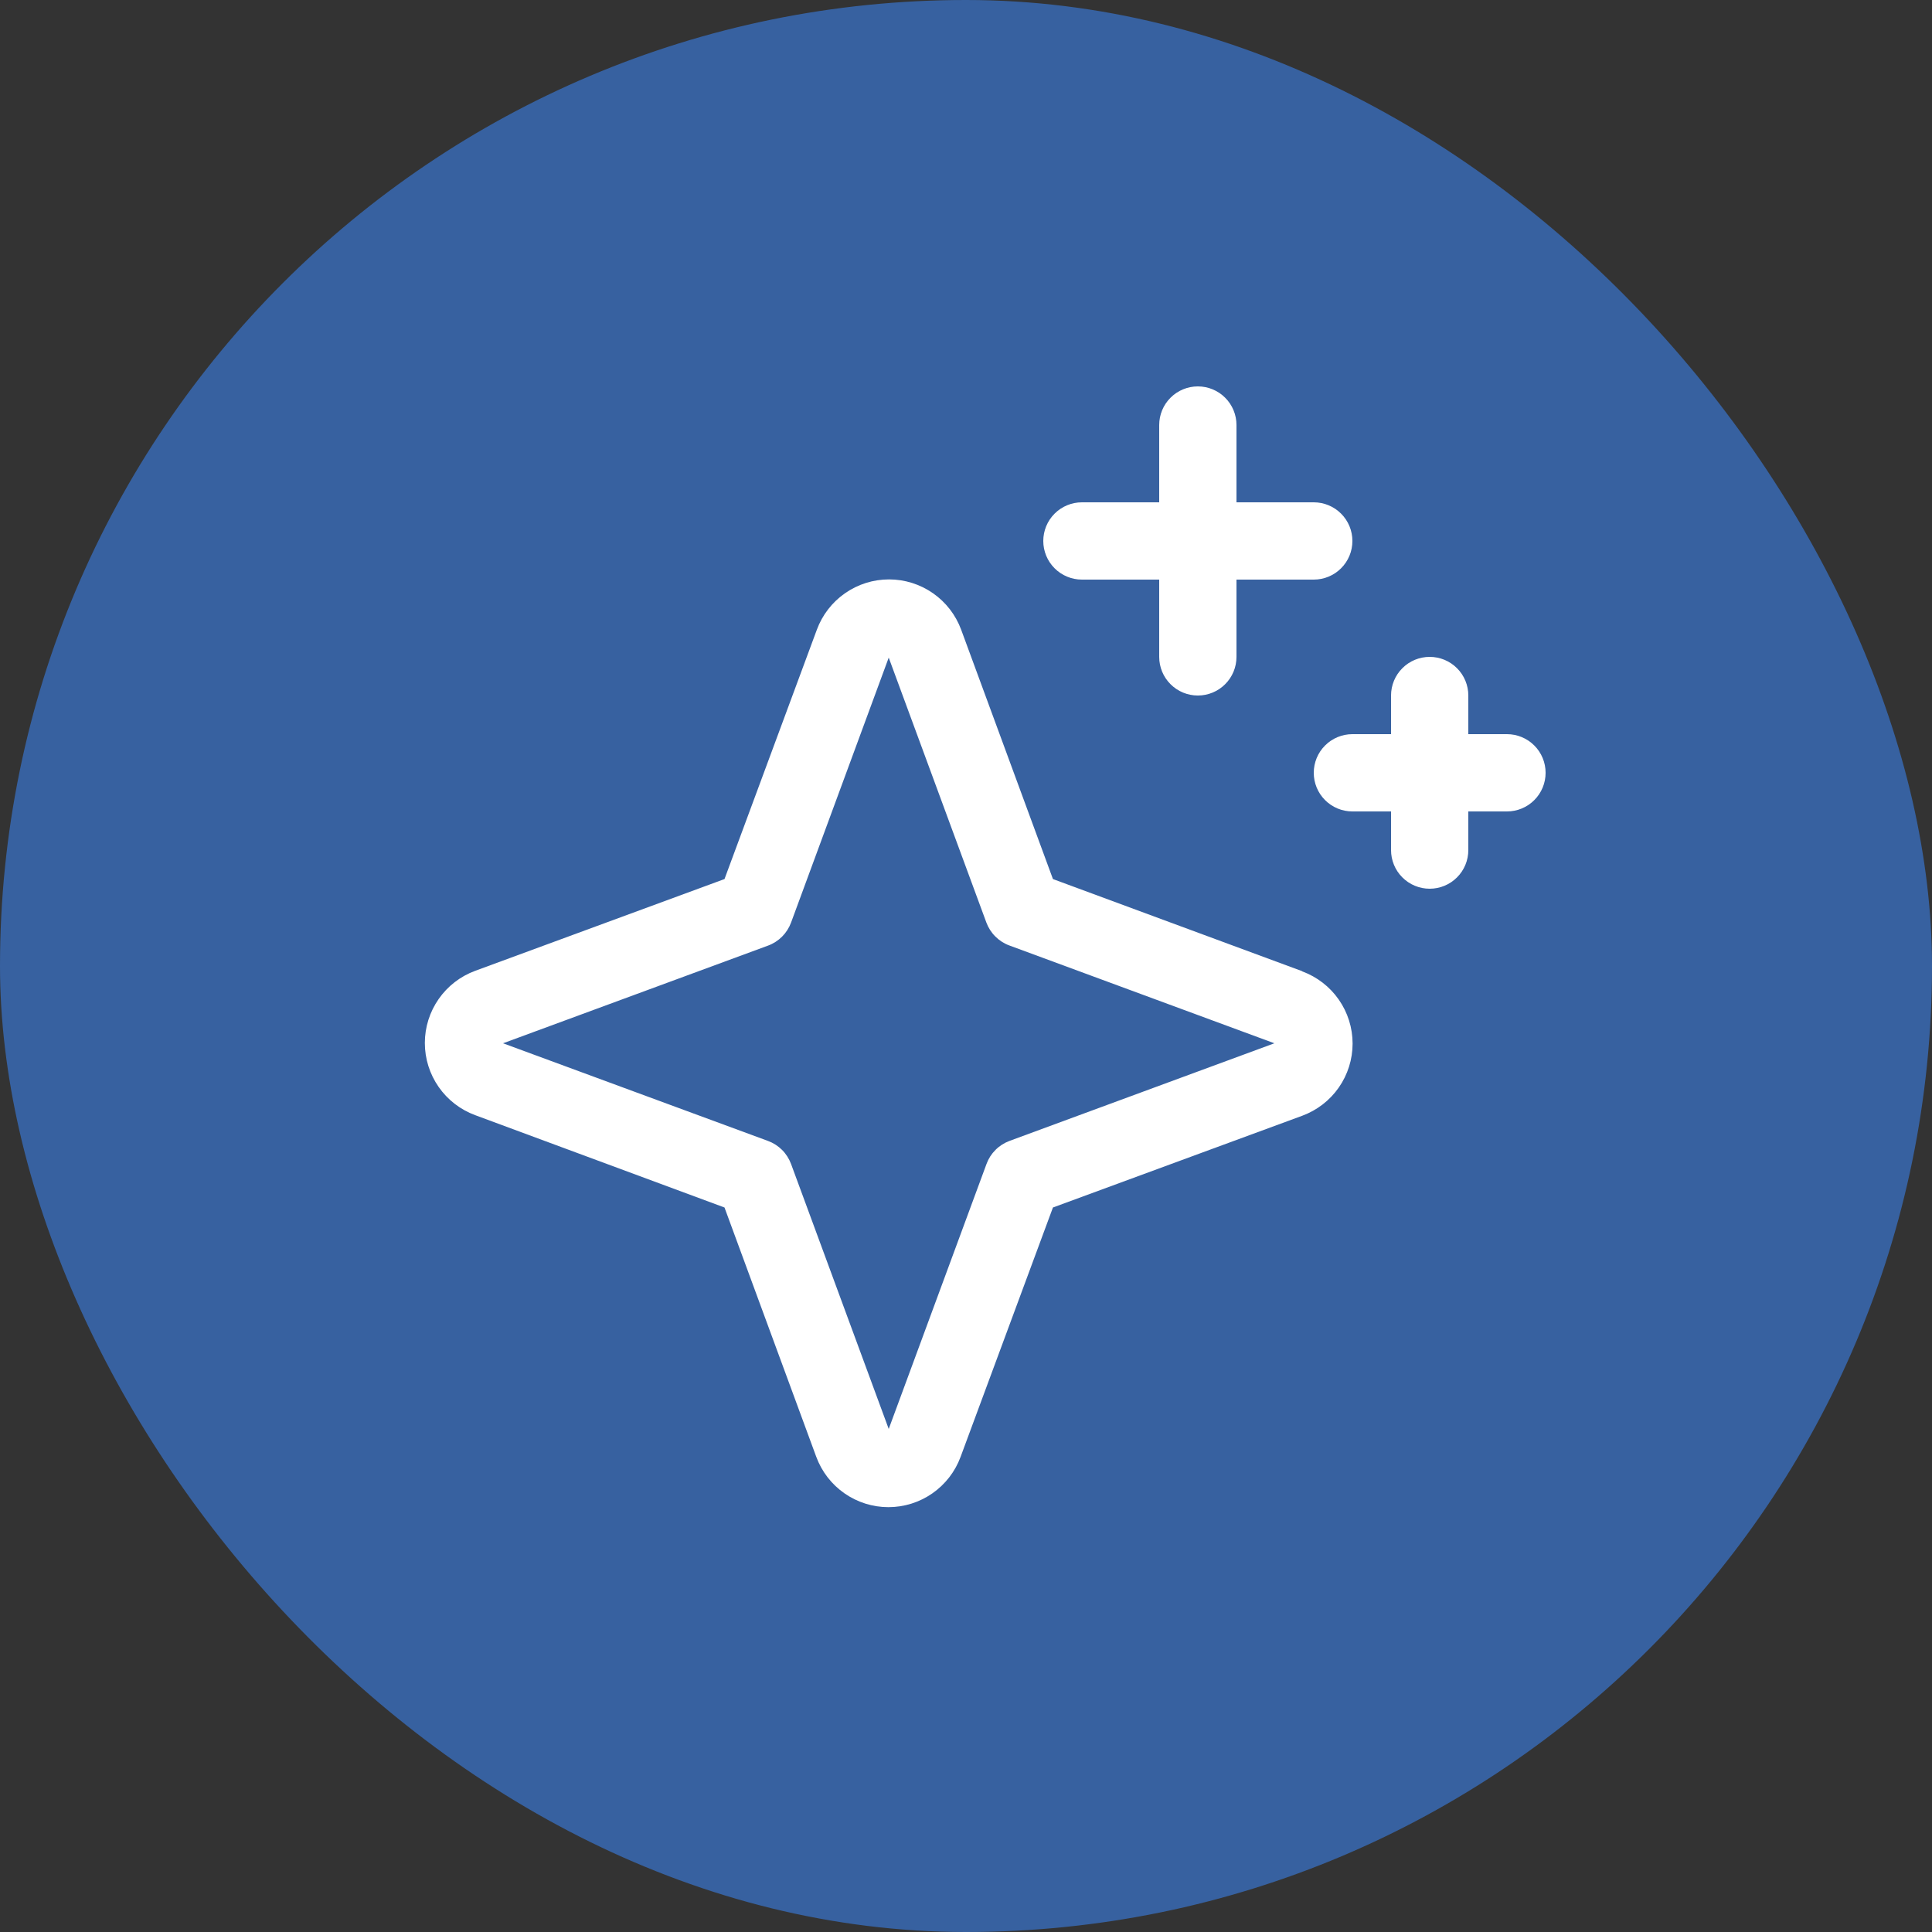 <?xml version="1.0" encoding="utf-8"?>
<svg xmlns="http://www.w3.org/2000/svg" fill="none" height="100%" overflow="visible" preserveAspectRatio="none" style="display: block;" viewBox="0 0 50 50" width="100%">
<rect x="0" y="0" width="50" height="50" fill="#333333" stroke="none"/>
<g id="Frame 5">
<rect fill="#3761A0" height="50" rx="25" width="50"/>
<path d="M33.697 25.133L27.25 22.75L24.875 16.297C24.734 15.915 24.48 15.586 24.146 15.353C23.812 15.12 23.415 14.995 23.008 14.995C22.6 14.995 22.203 15.12 21.869 15.353C21.535 15.586 21.281 15.915 21.14 16.297L18.75 22.75L12.297 25.125C11.915 25.266 11.586 25.52 11.353 25.854C11.12 26.188 10.995 26.585 10.995 26.992C10.995 27.4 11.12 27.797 11.353 28.131C11.586 28.465 11.915 28.719 12.297 28.86L18.75 31.25L21.125 37.703C21.266 38.085 21.52 38.414 21.854 38.647C22.188 38.88 22.585 39.005 22.992 39.005C23.4 39.005 23.797 38.88 24.131 38.647C24.465 38.414 24.719 38.085 24.86 37.703L27.25 31.25L33.703 28.875C34.084 28.734 34.414 28.48 34.647 28.146C34.88 27.812 35.005 27.415 35.005 27.008C35.005 26.6 34.88 26.203 34.647 25.869C34.414 25.535 34.084 25.281 33.703 25.14L33.697 25.133ZM26.125 29.527C25.989 29.578 25.866 29.656 25.764 29.759C25.661 29.861 25.582 29.984 25.532 30.12L23 36.981L20.473 30.125C20.422 29.988 20.343 29.863 20.24 29.76C20.137 29.657 20.012 29.577 19.875 29.527L13.019 27L19.875 24.473C20.012 24.423 20.137 24.343 20.24 24.24C20.343 24.137 20.422 24.012 20.473 23.875L23 17.019L25.527 23.875C25.578 24.011 25.656 24.134 25.759 24.236C25.861 24.339 25.984 24.418 26.12 24.468L32.981 27L26.125 29.527ZM27 14C27 13.735 27.105 13.48 27.293 13.293C27.48 13.105 27.735 13 28 13H30V11C30 10.735 30.105 10.48 30.293 10.293C30.48 10.105 30.735 10 31 10C31.265 10 31.52 10.105 31.707 10.293C31.895 10.48 32 10.735 32 11V13H34C34.265 13 34.52 13.105 34.707 13.293C34.895 13.48 35 13.735 35 14C35 14.265 34.895 14.52 34.707 14.707C34.52 14.895 34.265 15 34 15H32V17C32 17.265 31.895 17.52 31.707 17.707C31.52 17.895 31.265 18 31 18C30.735 18 30.48 17.895 30.293 17.707C30.105 17.52 30 17.265 30 17V15H28C27.735 15 27.48 14.895 27.293 14.707C27.105 14.52 27 14.265 27 14ZM40 20C40 20.265 39.895 20.52 39.707 20.707C39.52 20.895 39.265 21 39 21H38V22C38 22.265 37.895 22.52 37.707 22.707C37.52 22.895 37.265 23 37 23C36.735 23 36.48 22.895 36.293 22.707C36.105 22.52 36 22.265 36 22V21H35C34.735 21 34.48 20.895 34.293 20.707C34.105 20.52 34 20.265 34 20C34 19.735 34.105 19.48 34.293 19.293C34.48 19.105 34.735 19 35 19H36V18C36 17.735 36.105 17.48 36.293 17.293C36.48 17.105 36.735 17 37 17C37.265 17 37.52 17.105 37.707 17.293C37.895 17.48 38 17.735 38 18V19H39C39.265 19 39.52 19.105 39.707 19.293C39.895 19.48 40 19.735 40 20Z" fill="white" id="Vector"/>
</g>
</svg>